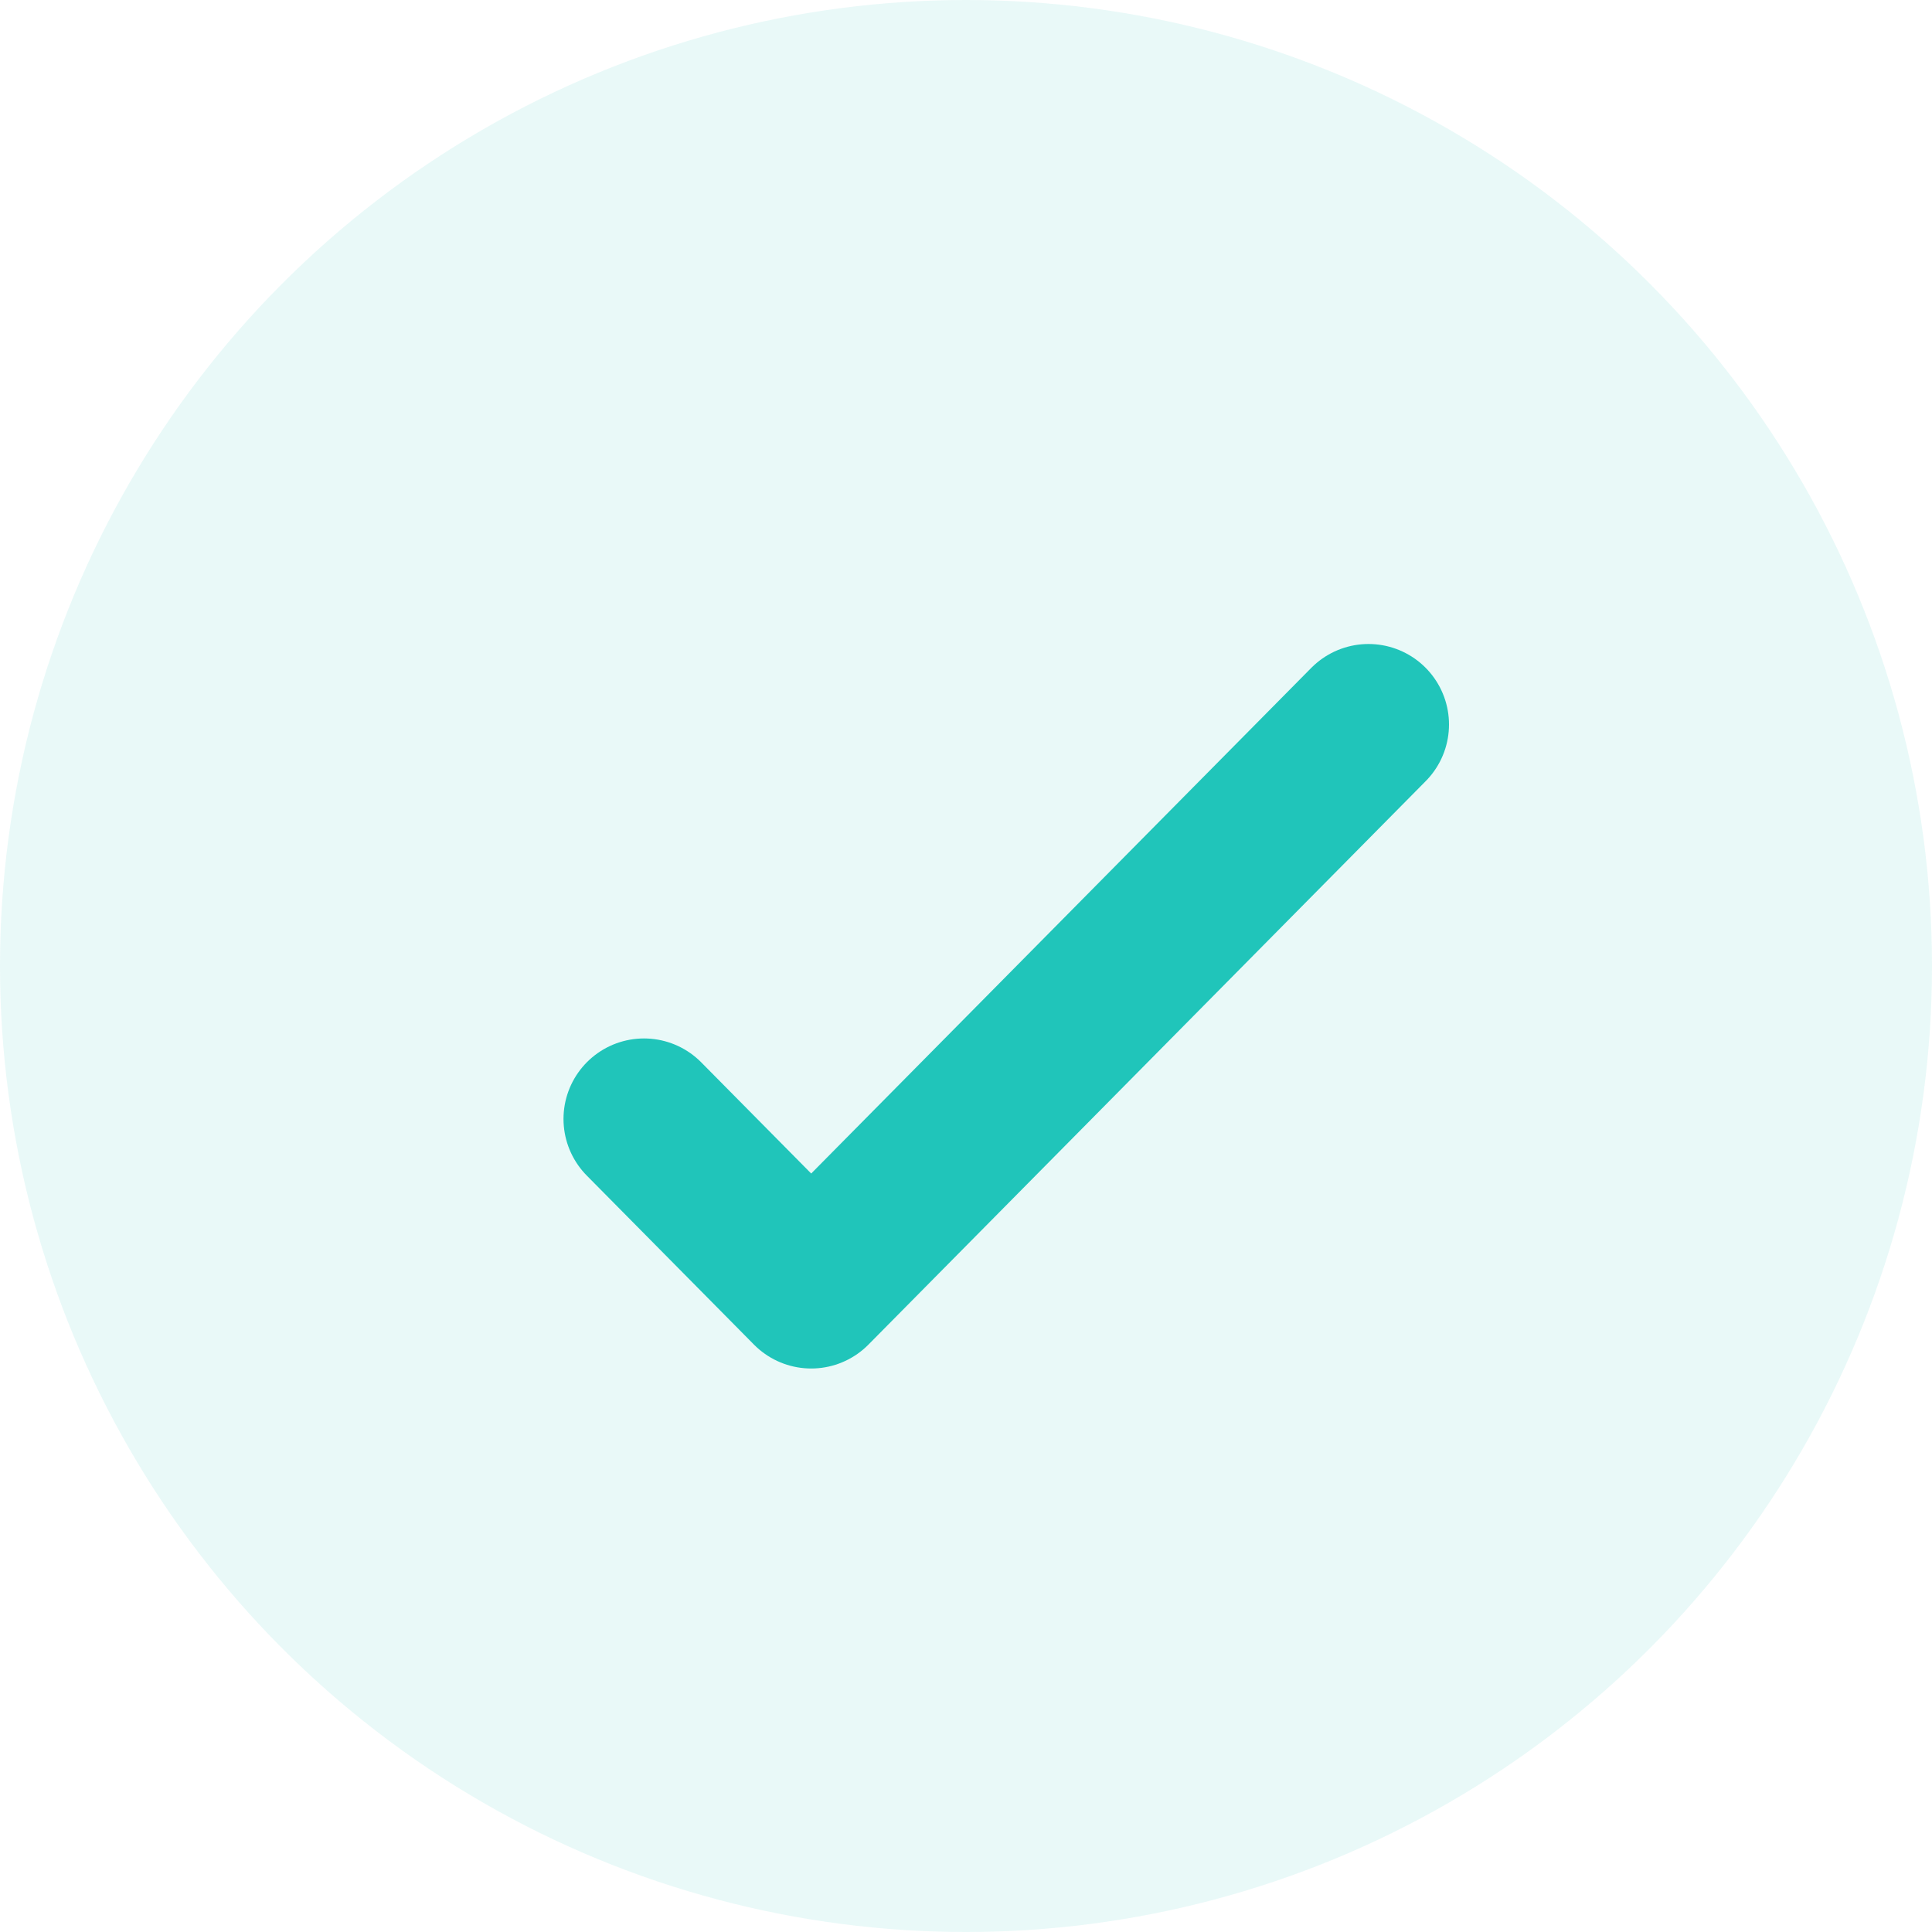 <svg width="24" height="24" viewBox="0 0 24 24" fill="none" xmlns="http://www.w3.org/2000/svg">
<circle opacity="0.1" cx="12" cy="12" r="12" fill="#20C5BA"/>
<path d="M8 13.9L10.077 16L17 9" stroke="#20C5BA" stroke-width="2" stroke-linecap="round" stroke-linejoin="round"/>
</svg>
